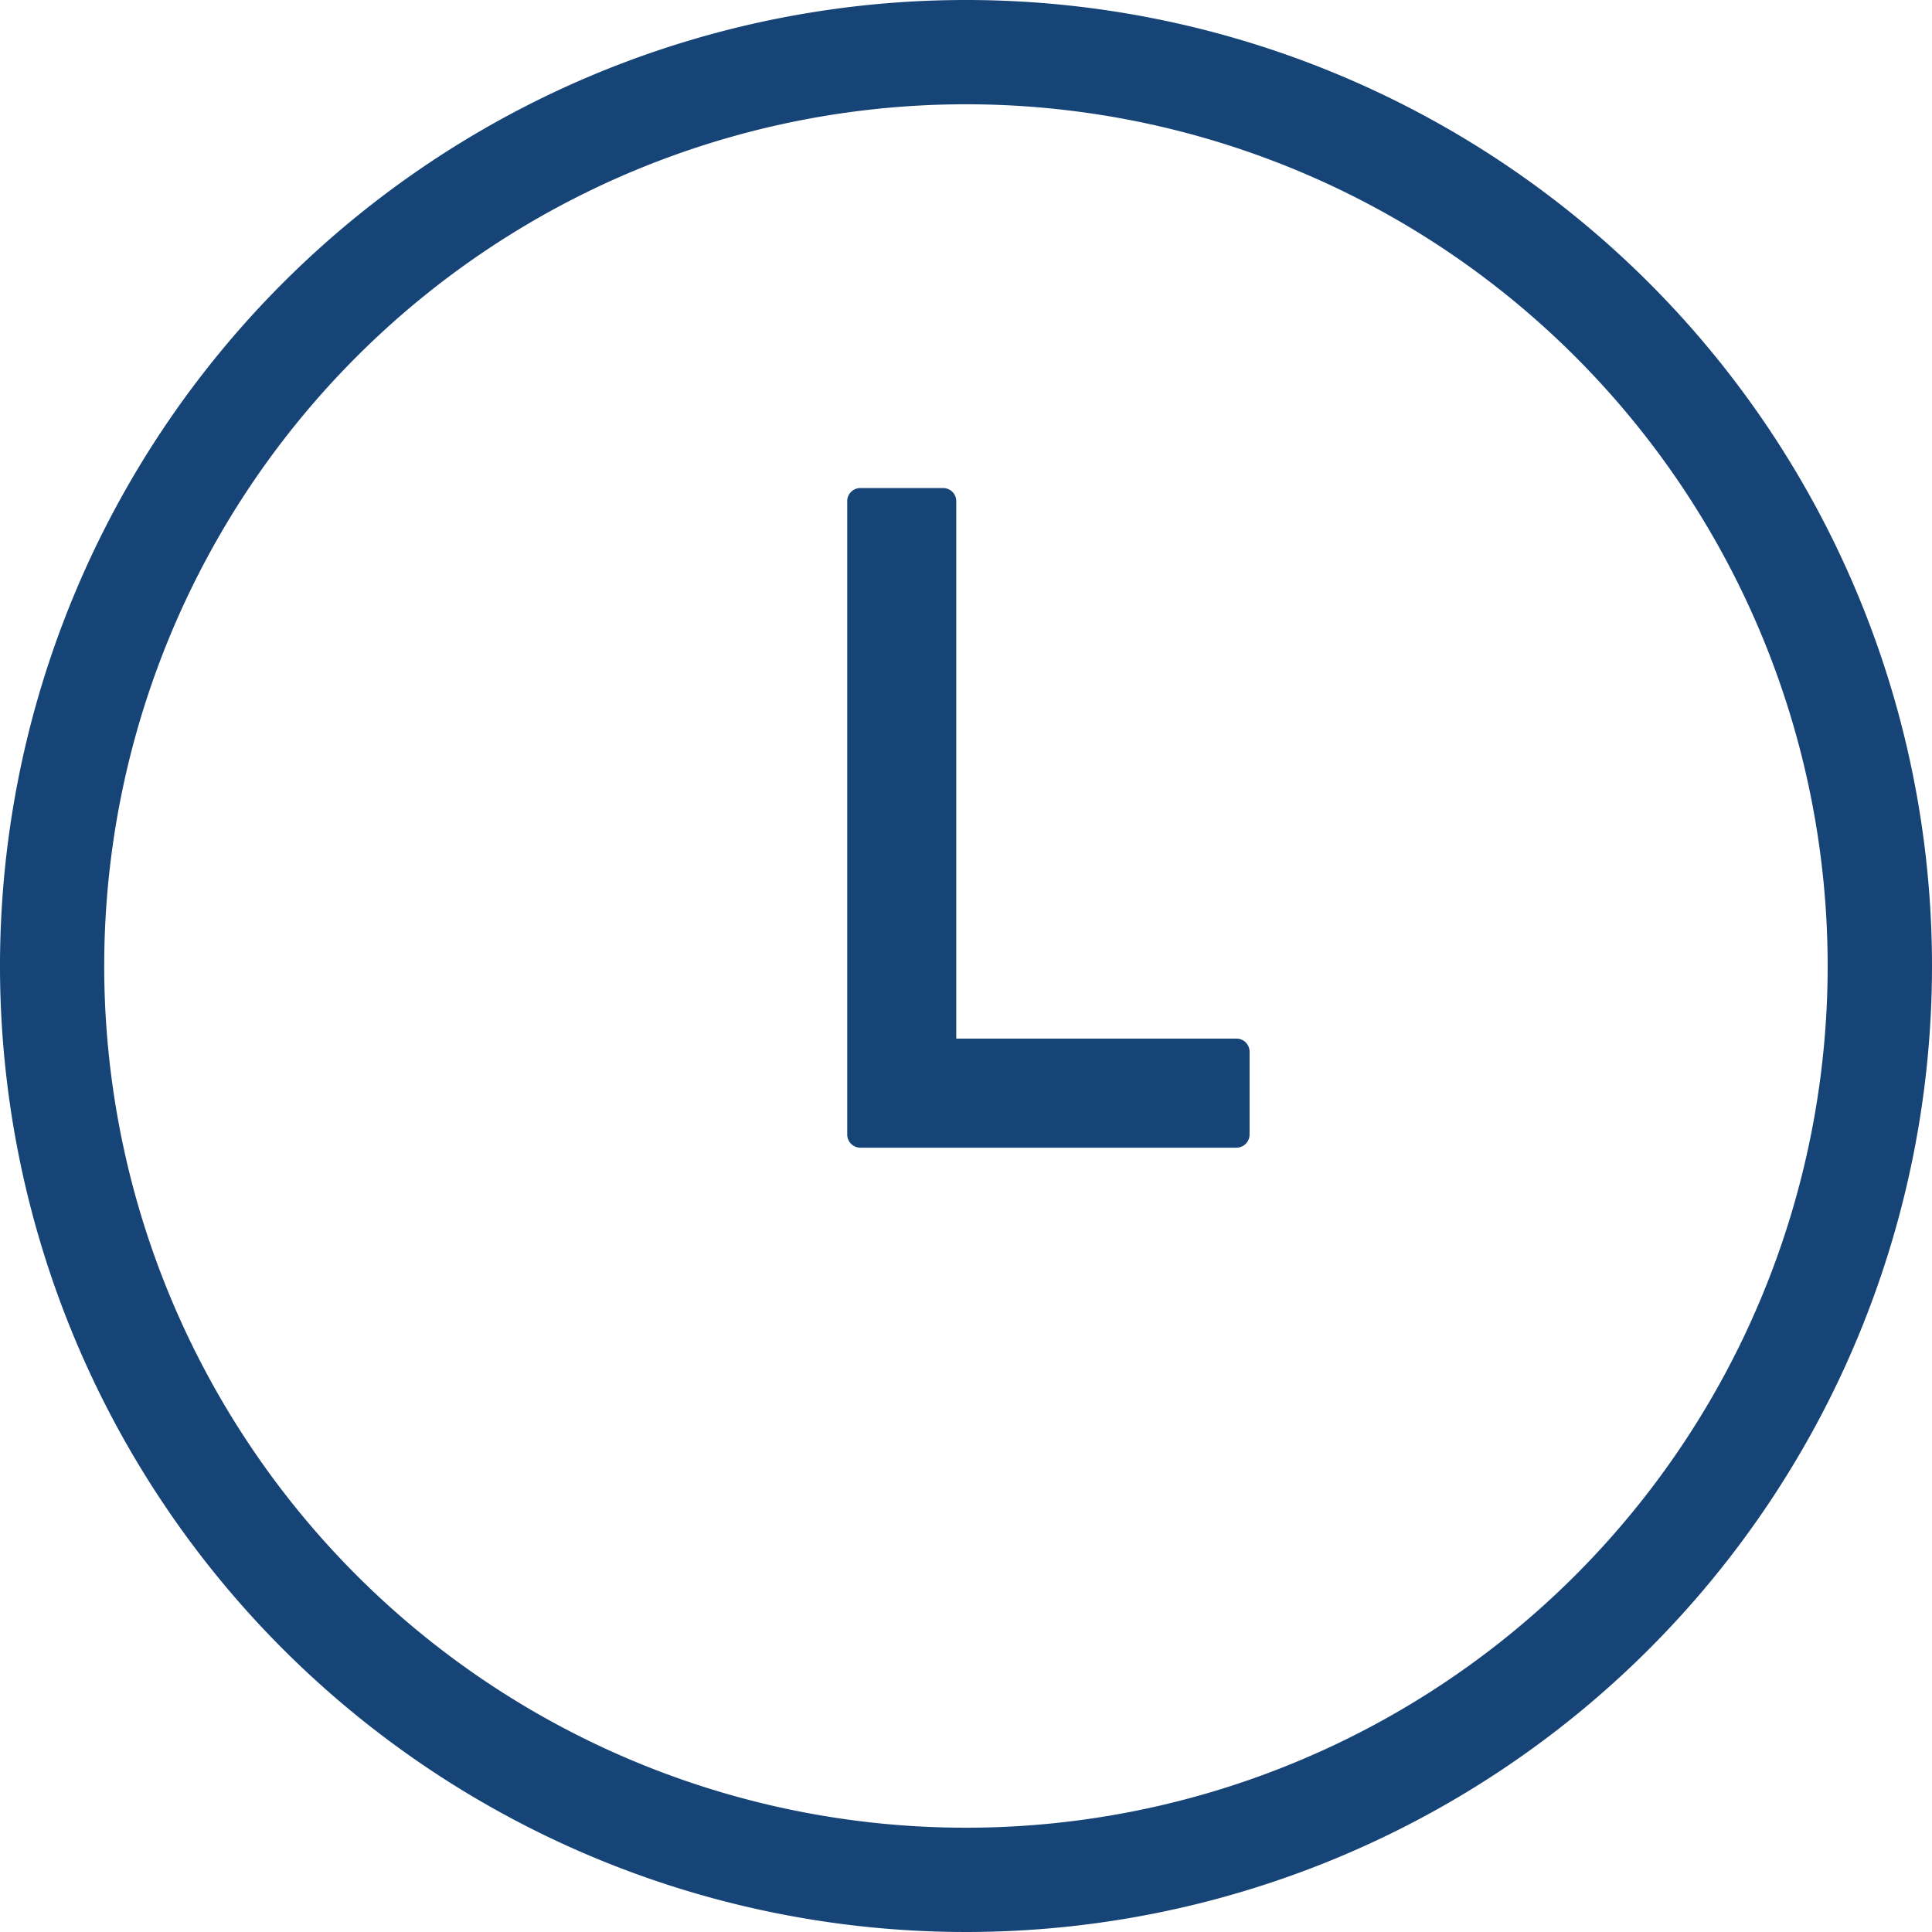 <svg id="Layer_1" data-name="Layer 1" xmlns="http://www.w3.org/2000/svg" viewBox="0 0 321.24 321.24"><defs><style>.cls-1{fill:#174477;}</style></defs><title>Artboard 6</title><path id="Path_296" data-name="Path 296" class="cls-1" d="M160.53,0A160.62,160.62,0,1,0,321.24,160.62,160.62,160.62,0,0,0,160.53,0Zm0,303.9A143.28,143.28,0,1,1,303.89,160.62,143.27,143.27,0,0,1,160.53,303.9Z"/><path id="Path_297" data-name="Path 297" class="cls-1" d="M205.59,172.69H159V83.34a2.18,2.18,0,0,0-2.18-2.19H143.06a2.18,2.18,0,0,0-2.19,2.18h0V188.65a2.19,2.19,0,0,0,2.18,2.18h62.54a2.19,2.19,0,0,0,2.18-2.18h0V174.88a2.18,2.18,0,0,0-2.17-2.19Z"/></svg>